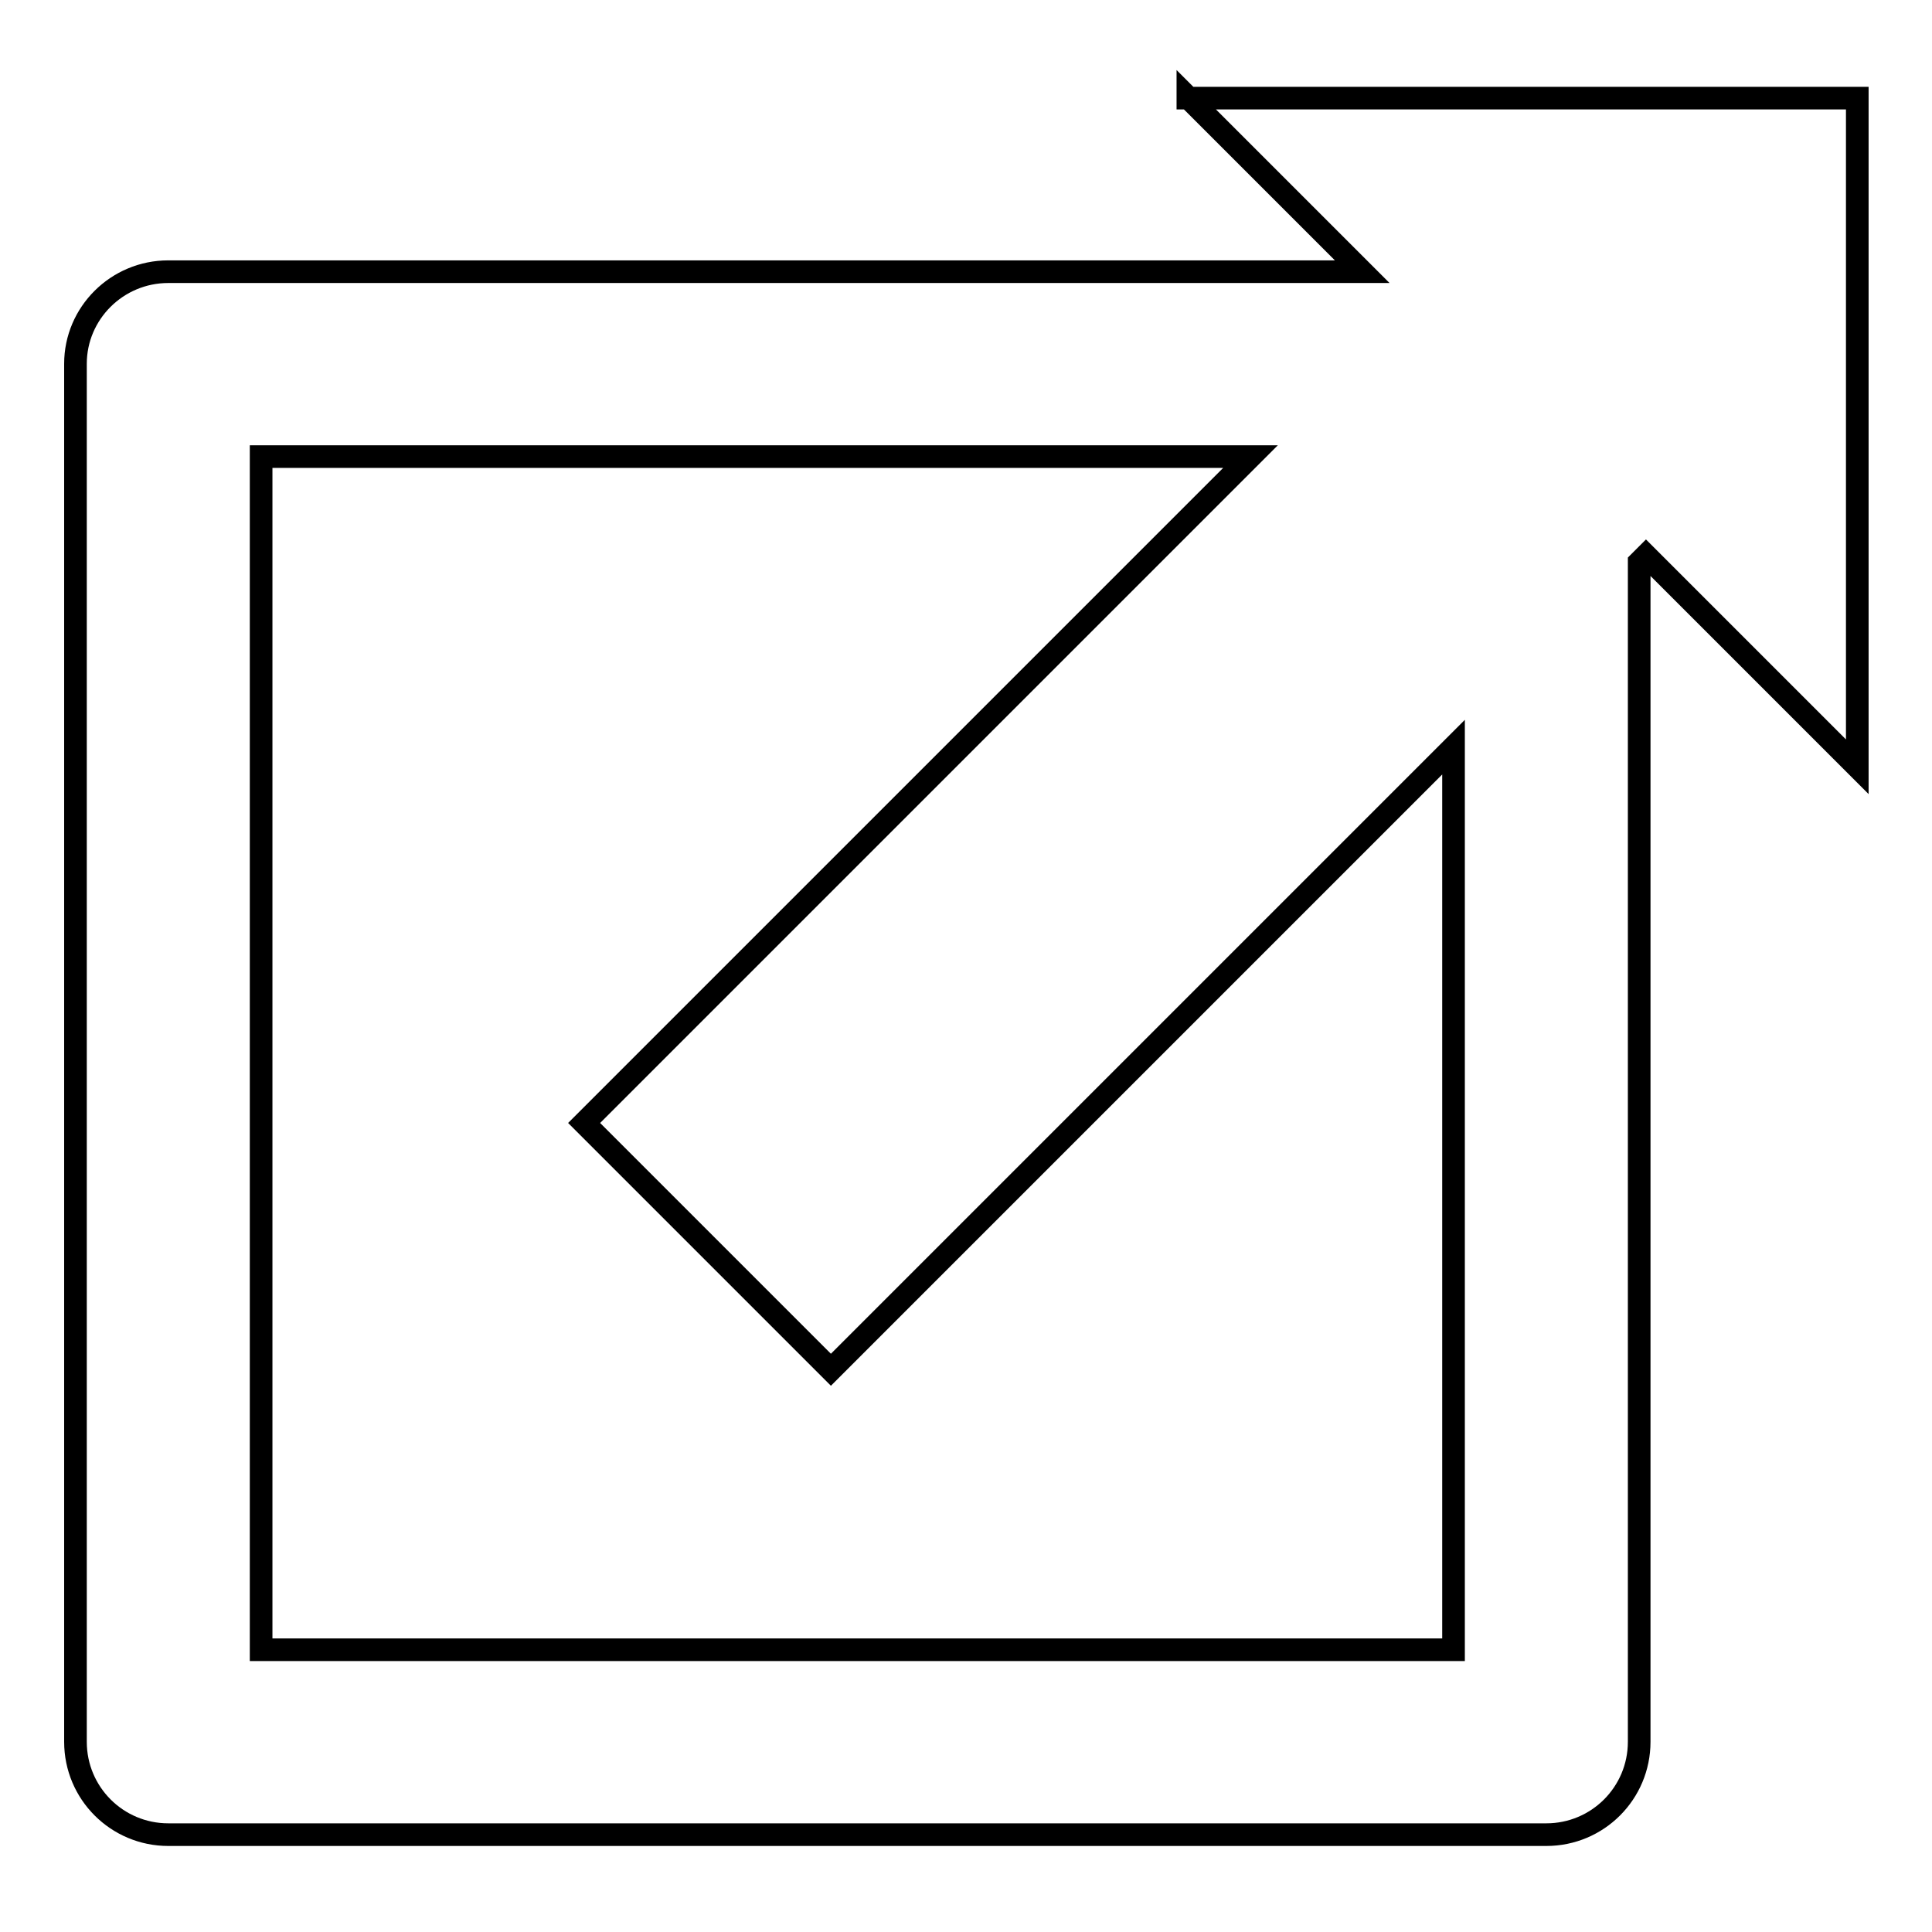 <?xml version="1.0" encoding="utf-8"?>
<!-- Svg Vector Icons : http://www.onlinewebfonts.com/icon -->
<!DOCTYPE svg PUBLIC "-//W3C//DTD SVG 1.1//EN" "http://www.w3.org/Graphics/SVG/1.1/DTD/svg11.dtd">
<svg version="1.1" xmlns="http://www.w3.org/2000/svg" xmlns:xlink="http://www.w3.org/1999/xlink" x="0px" y="0px" viewBox="0 0 256 256" enable-background="new 0 0 256 256" xml:space="preserve">
<g><g><g><path stroke-width="3" fill-opacity="0" stroke="#000000"  d="M157.4,12.9L180.5,36H22.3C15.5,36,10,41.5,10,48.2v182.6c0,6.8,5.5,12.3,12.3,12.3h182.6c6.8,0,12.3-5.5,12.3-12.3V74.5l0.9-0.9l28,28l0-88.6H157.4z M192.6,218.6h-158V60.5h131.1l-88.3,88.3l32.7,32.7L192.6,99V218.6L192.6,218.6z"/></g><g></g><g></g><g></g><g></g><g></g><g></g><g></g><g></g><g></g><g></g><g></g><g></g><g></g><g></g><g></g></g></g>
</svg>